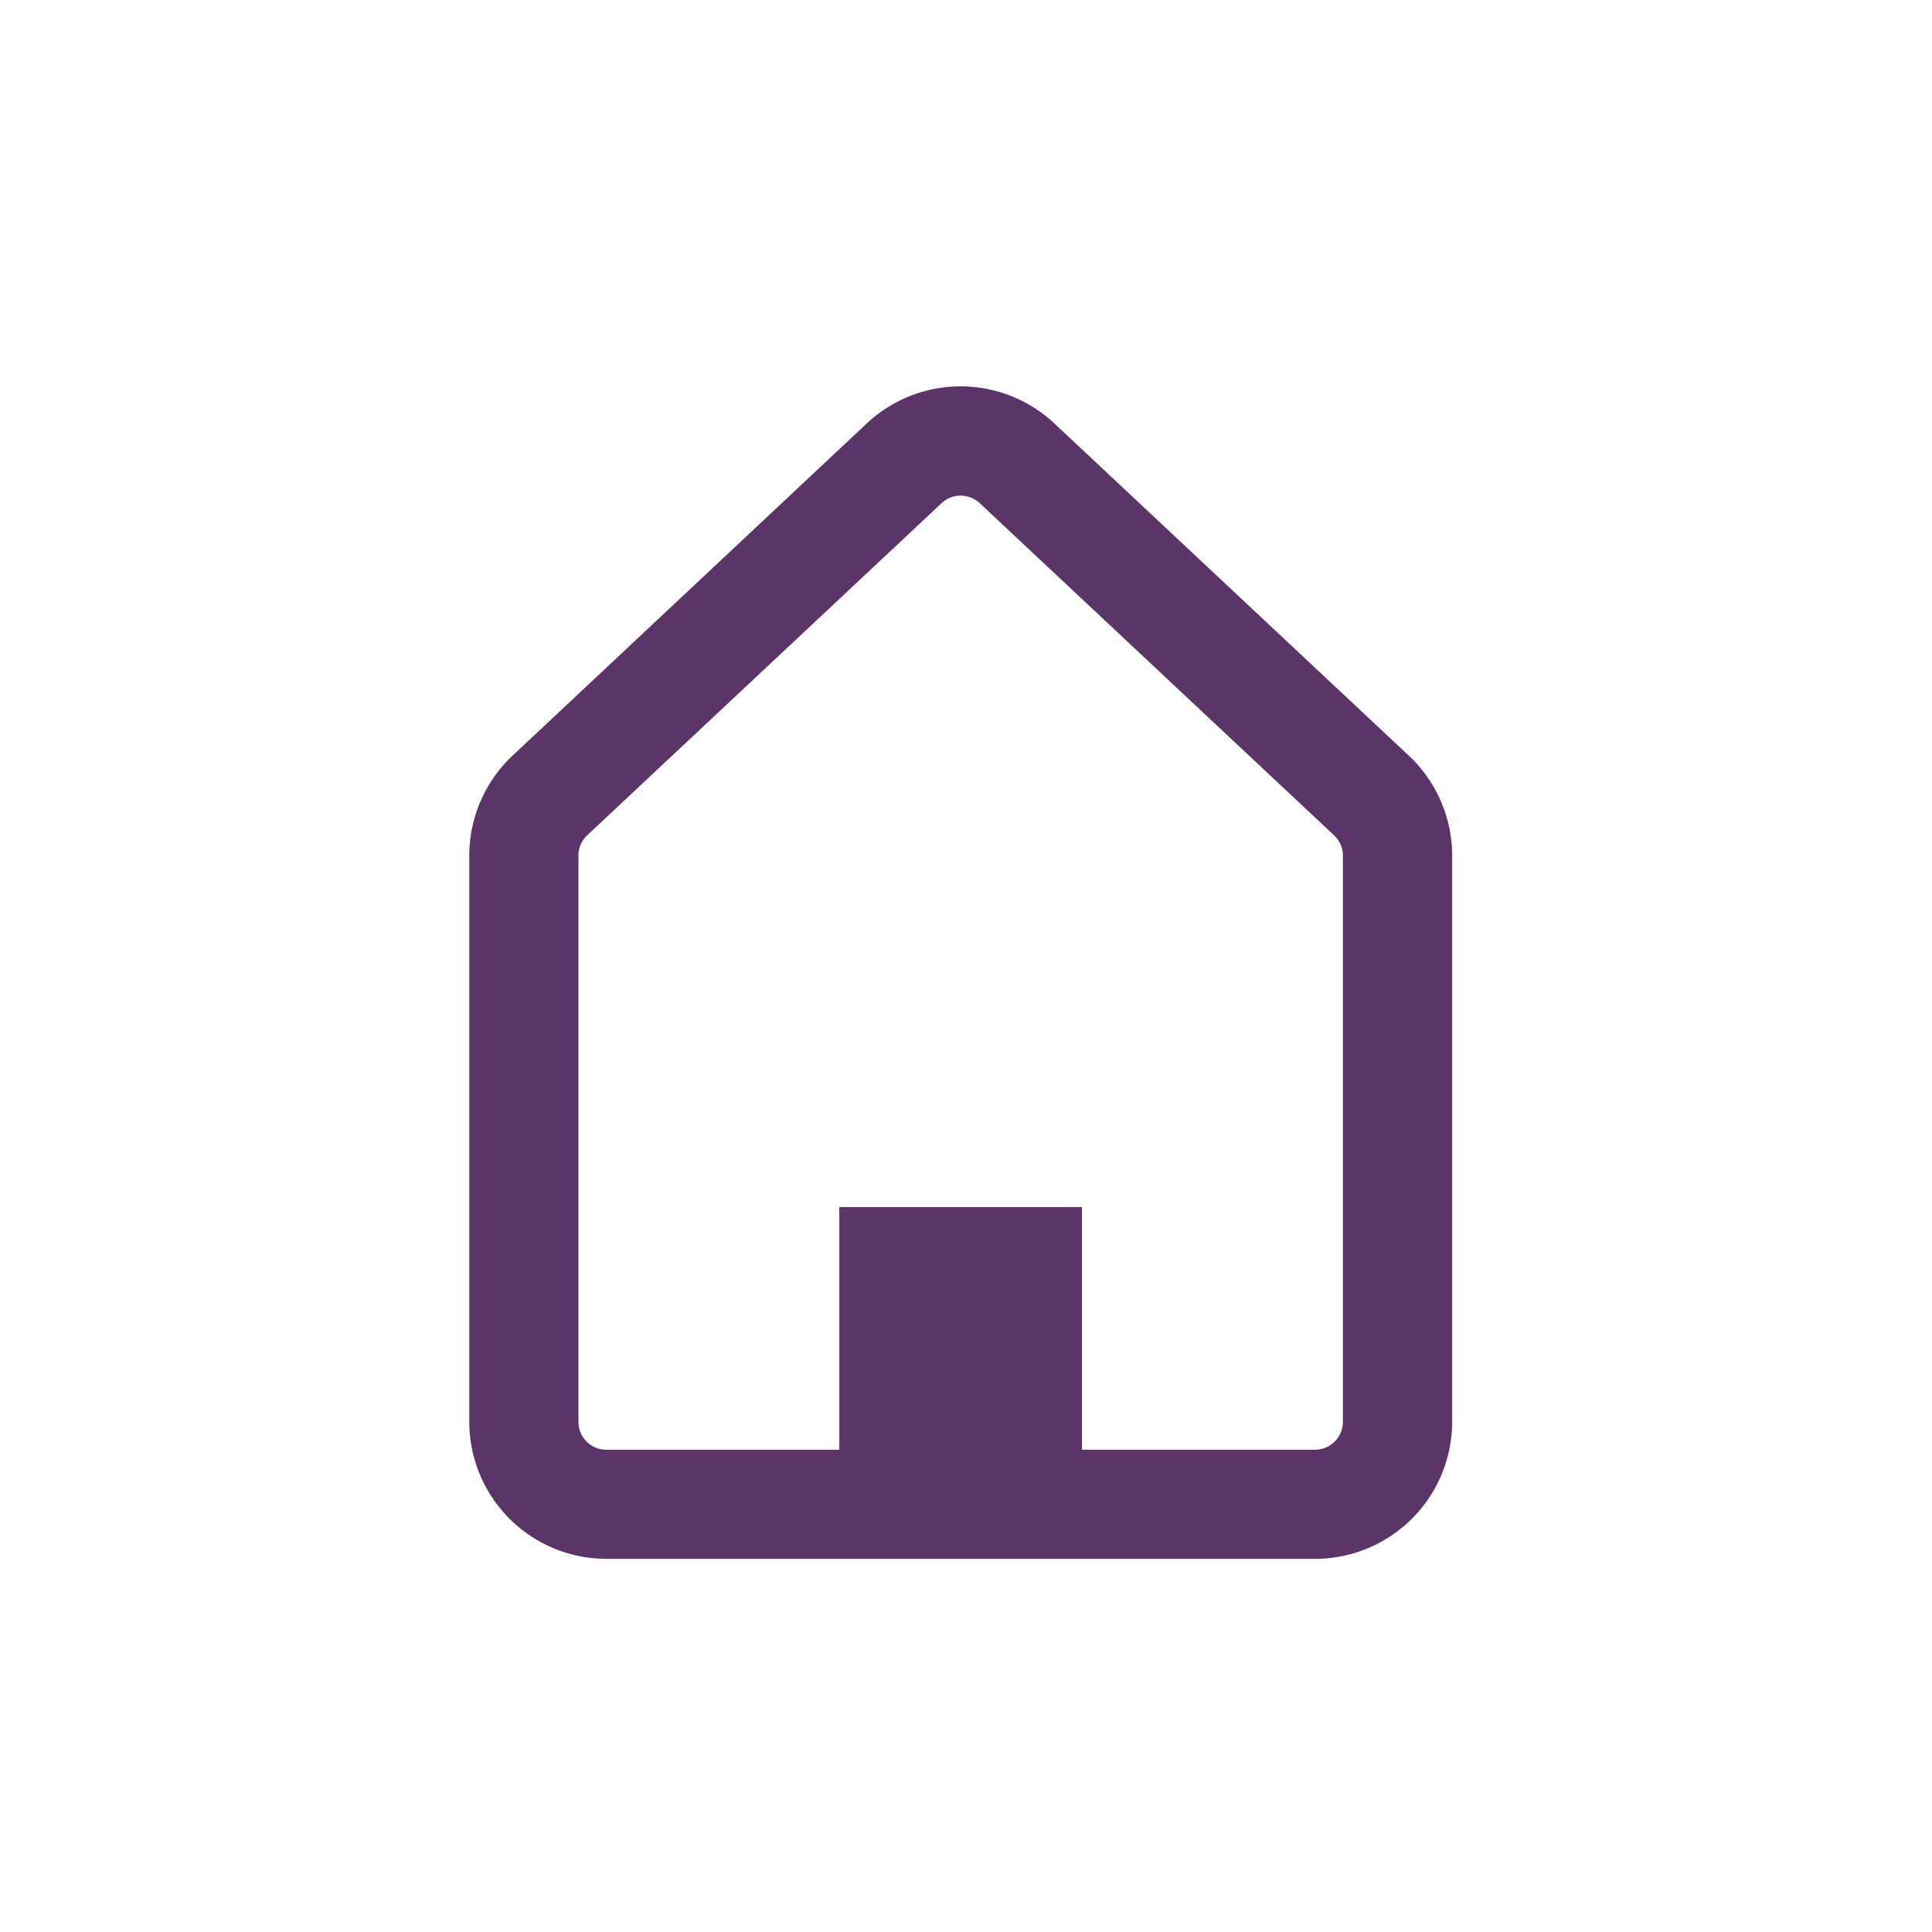 <svg xmlns="http://www.w3.org/2000/svg" xmlns:xlink="http://www.w3.org/1999/xlink" width="70" height="70" viewBox="0 0 70 70">
  <defs>
    <clipPath id="clip-icon0">
      <rect width="70" height="70"/>
    </clipPath>
  </defs>
  <g id="icon0" clip-path="url(#clip-icon0)">
    <g id="ホームアイコン" transform="translate(-24.397 14)">
      <path id="パス_57" data-name="パス 57" d="M75.441,13.379h0L62.6,1.344a4.969,4.969,0,0,0-6.8,0L42.967,13.379A4.969,4.969,0,0,0,41.4,17v20.51a4.97,4.97,0,0,0,4.97,4.97H72.041a4.97,4.97,0,0,0,4.97-4.97V17A4.972,4.972,0,0,0,75.441,13.379ZM73.054,37.514a1.015,1.015,0,0,1-1.012,1.012H63.6V29.734H54.807v8.793h-8.44a1.012,1.012,0,0,1-1.012-1.012V17a1.007,1.007,0,0,1,.319-.738L58.512,4.231a1.012,1.012,0,0,1,1.383,0L72.733,16.265h0a1.012,1.012,0,0,1,.321.739v20.51Z" transform="translate(0 0)" fill="#5b3468"/>
    </g>
  </g>
</svg>
